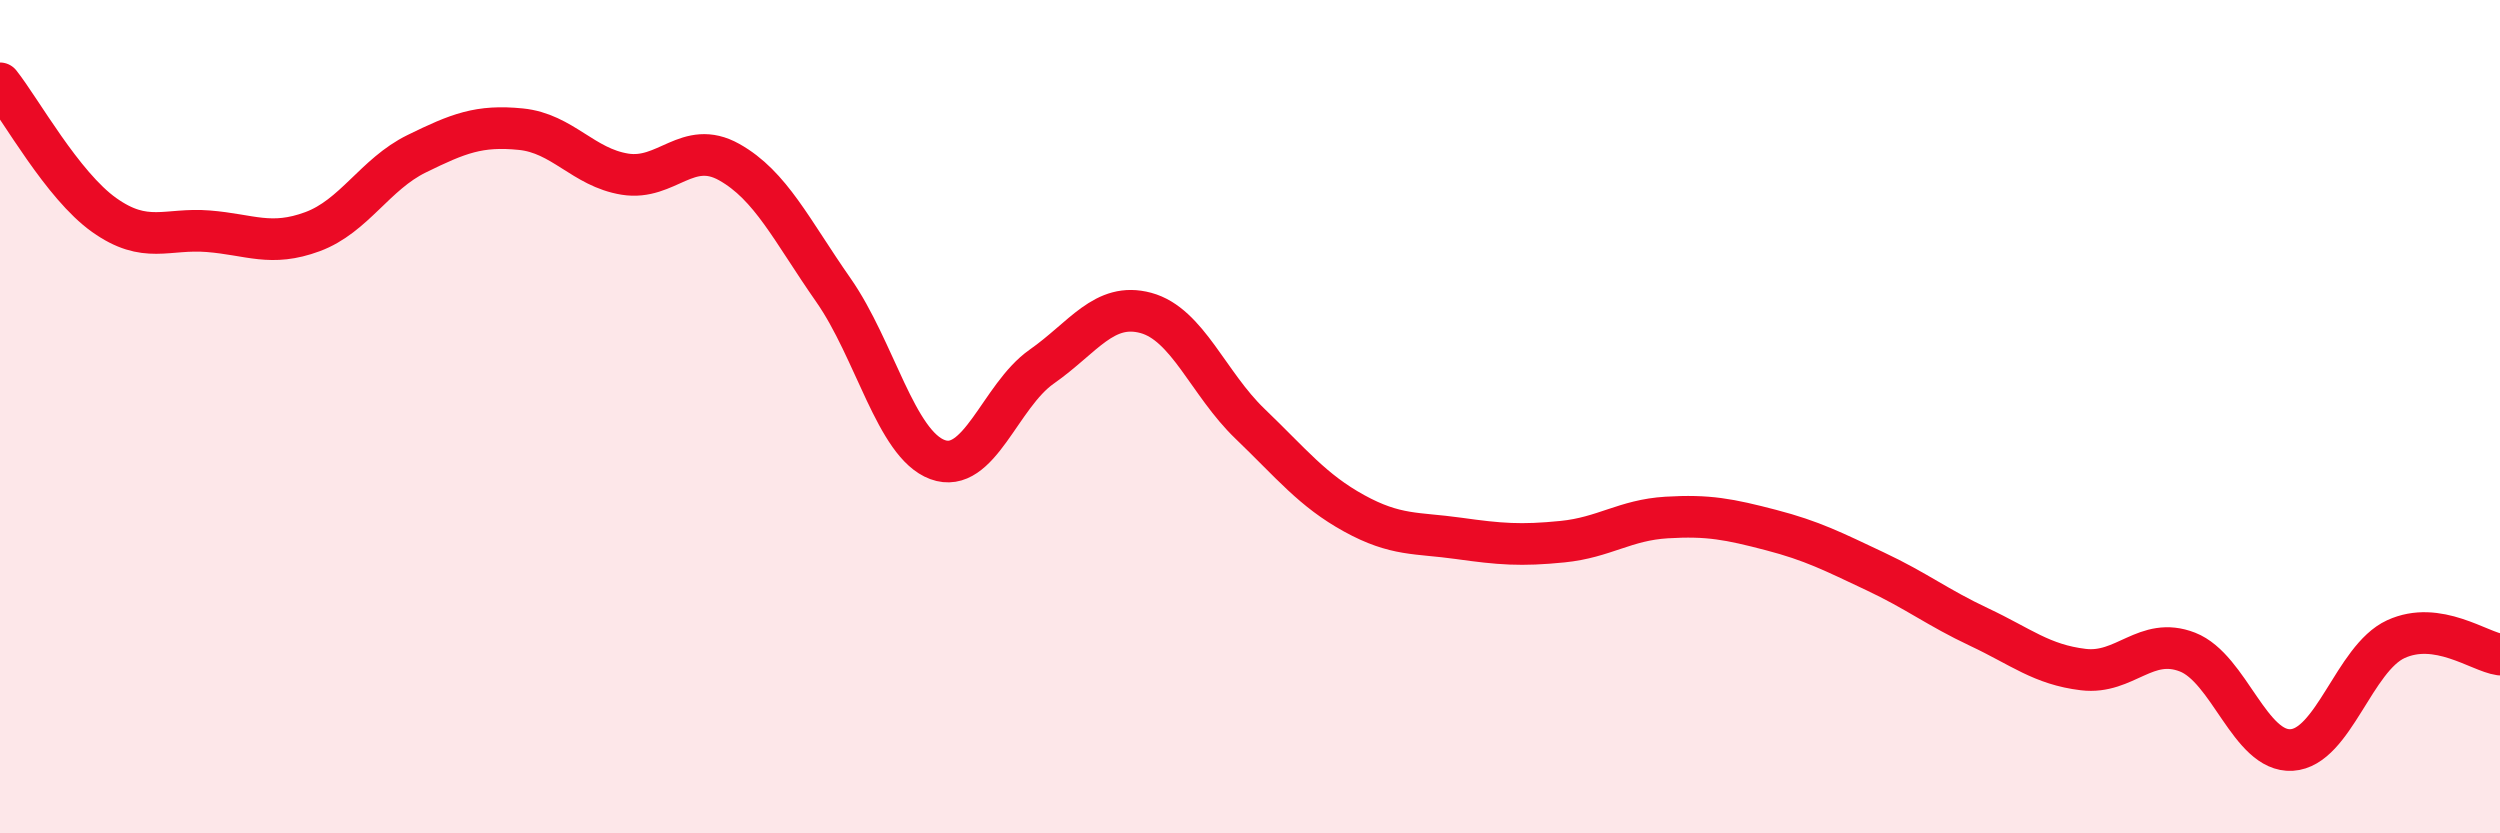 
    <svg width="60" height="20" viewBox="0 0 60 20" xmlns="http://www.w3.org/2000/svg">
      <path
        d="M 0,2 C 0.5,2.63 1.5,4.45 2.5,5.16 C 3.5,5.87 4,5.47 5,5.55 C 6,5.63 6.5,5.93 7.5,5.56 C 8.5,5.19 9,4.18 10,3.69 C 11,3.2 11.5,3 12.5,3.1 C 13.5,3.2 14,4.02 15,4.18 C 16,4.34 16.5,3.33 17.5,3.89 C 18.5,4.45 19,5.53 20,6.96 C 21,8.39 21.5,10.66 22.5,11.03 C 23.5,11.4 24,9.5 25,8.8 C 26,8.1 26.5,7.24 27.5,7.51 C 28.5,7.78 29,9.21 30,10.17 C 31,11.13 31.5,11.77 32.5,12.32 C 33.5,12.87 34,12.78 35,12.92 C 36,13.06 36.5,13.1 37.5,13 C 38.5,12.9 39,12.48 40,12.42 C 41,12.36 41.5,12.46 42.5,12.72 C 43.5,12.98 44,13.24 45,13.71 C 46,14.18 46.5,14.58 47.5,15.05 C 48.5,15.52 49,15.95 50,16.07 C 51,16.19 51.5,15.26 52.5,15.65 C 53.5,16.04 54,18.06 55,18 C 56,17.94 56.5,15.8 57.5,15.34 C 58.5,14.88 59.5,15.64 60,15.71L60 20L0 20Z"
        fill="#EB0A25"
        opacity="0.1"
        stroke-linecap="round"
        stroke-linejoin="round"
      />
      <path
        d="M 0,2 C 0.5,2.63 1.5,4.45 2.5,5.16 C 3.5,5.87 4,5.47 5,5.55 C 6,5.63 6.5,5.93 7.5,5.56 C 8.5,5.19 9,4.18 10,3.69 C 11,3.2 11.5,3 12.5,3.1 C 13.5,3.2 14,4.02 15,4.18 C 16,4.34 16.5,3.33 17.5,3.89 C 18.5,4.45 19,5.53 20,6.96 C 21,8.39 21.5,10.66 22.5,11.03 C 23.5,11.4 24,9.5 25,8.8 C 26,8.1 26.5,7.24 27.5,7.51 C 28.5,7.78 29,9.21 30,10.17 C 31,11.13 31.5,11.77 32.5,12.32 C 33.5,12.87 34,12.78 35,12.92 C 36,13.06 36.5,13.1 37.5,13 C 38.5,12.9 39,12.48 40,12.42 C 41,12.36 41.5,12.46 42.5,12.72 C 43.5,12.98 44,13.24 45,13.71 C 46,14.18 46.5,14.58 47.5,15.05 C 48.5,15.52 49,15.95 50,16.07 C 51,16.19 51.5,15.26 52.5,15.65 C 53.5,16.04 54,18.06 55,18 C 56,17.94 56.5,15.8 57.5,15.34 C 58.5,14.88 59.5,15.64 60,15.71"
        stroke="#EB0A25"
        stroke-width="1"
        fill="none"
        stroke-linecap="round"
        stroke-linejoin="round"
      />
    </svg>
  